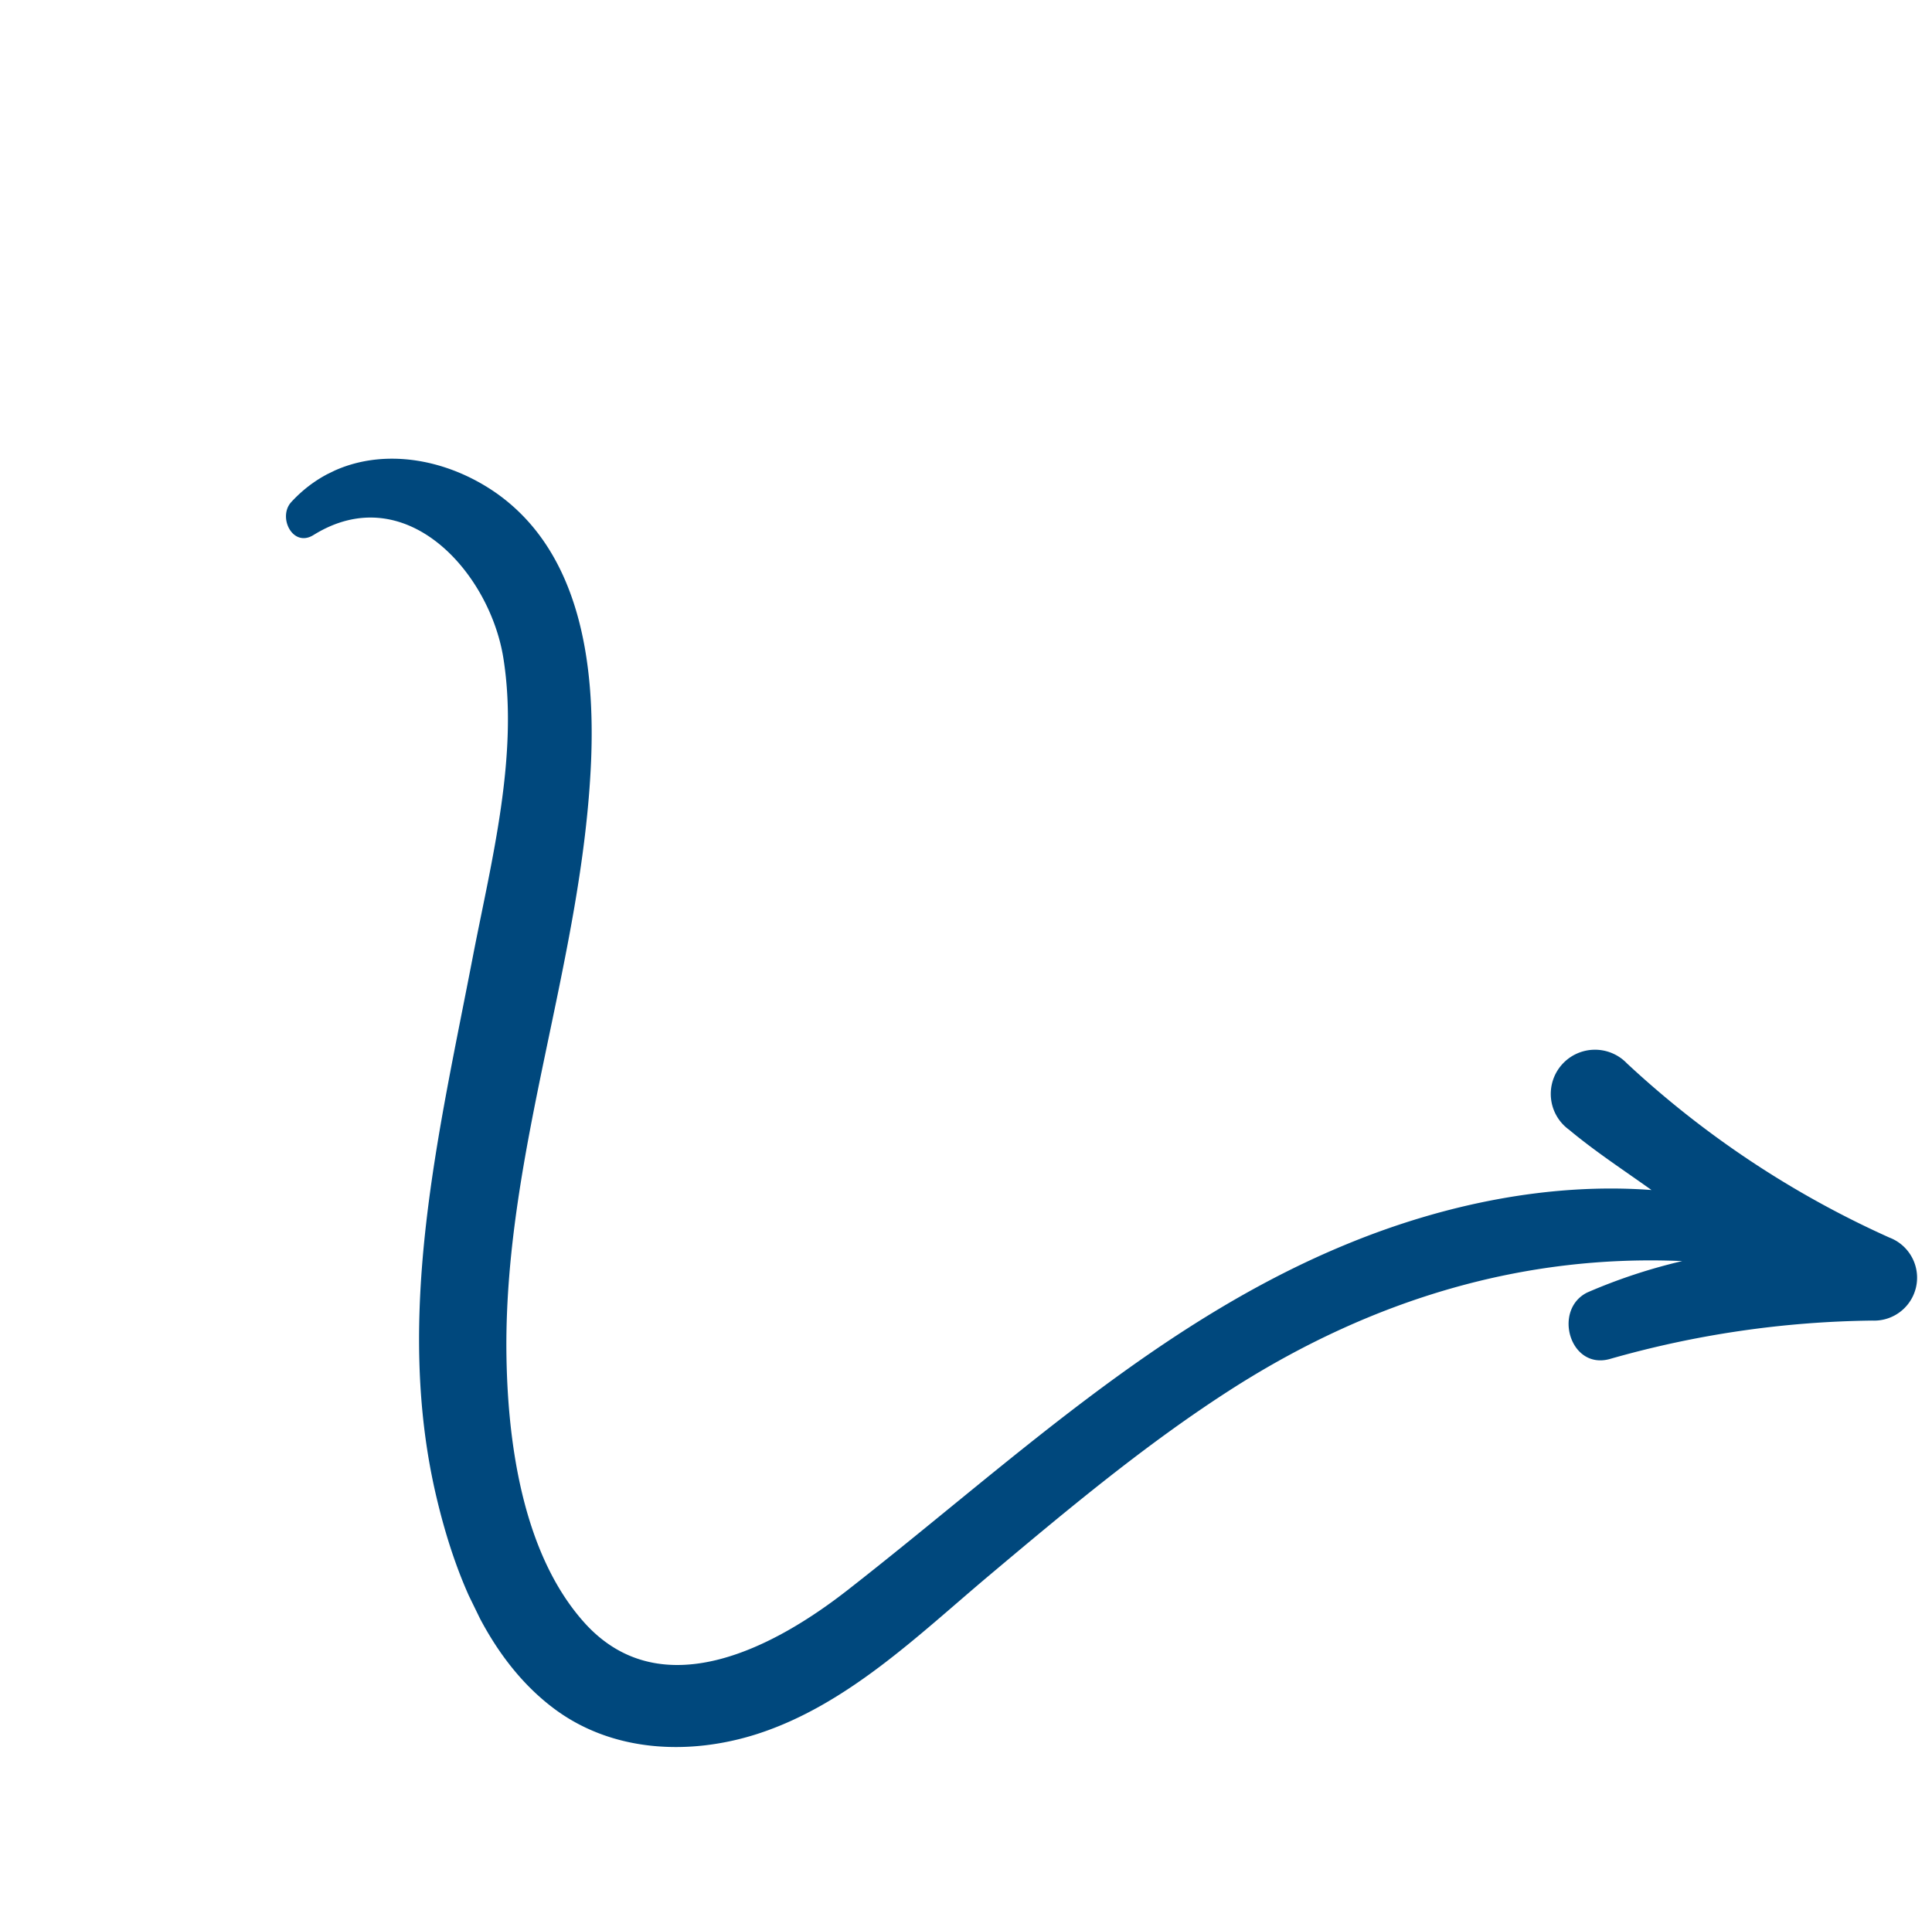 <svg xmlns="http://www.w3.org/2000/svg" xmlns:xlink="http://www.w3.org/1999/xlink" width="197.095" height="196.976" viewBox="0 0 197.095 196.976"><defs><clipPath id="clip-path"><rect id="Rettangolo_2801" data-name="Rettangolo 2801" width="147.483" height="147.223" fill="#00487d"></rect></clipPath></defs><g id="freccia_angoli" data-name="freccia angoli" transform="matrix(0.899, -0.438, 0.438, 0.899, 0, 64.652)"><g id="Raggruppa_517" data-name="Raggruppa 517" transform="translate(0 0)" clip-path="url(#clip-path)"><path id="Tracciato_2060" data-name="Tracciato 2060" d="M20.265,134.774c9.538,1.363,19.141-1.849,28.29-4.153,10.219-2.563,20.5-5.126,30.982-6.326,16.708-1.882,32.475.714,46.717,8.435a56.63,56.63,0,0,0-10.122-1.363c-3.926.032-5.061,6.294-.941,7.1a101.539,101.539,0,0,1,25.824,8.208,4.38,4.38,0,0,0,5.288-6.845,98.42,98.42,0,0,1-16.286-27.706,4.51,4.51,0,1,0-8.273,3.5c1.427,3.179,3.212,6.164,4.866,9.214-9.019-5.256-19.66-7.948-30.074-8.63-20.99-1.4-41.1,5.061-61.381,9.376-9.149,1.979-22.353,2.6-25.694-8.565C6.737,107.782,10.5,96.589,14.49,88.251c8.824-18.362,24.364-32.28,34.032-50.123,4.639-8.6,8.37-19.5,3.342-28.744C48.068,2.474,40.347-2.068,32.626.949c-1.947.746-1.947,4.282.552,4.023,11-1.135,14.5,11.29,11.906,19.79-2.92,9.57-10.09,17.973-16.026,25.857C17.994,65.38,5.666,80.173,1.481,98.6c-1.817,8.013-2.563,17.292,1.33,24.818C6.218,130,13.1,133.736,20.265,134.774" transform="translate(-0.021 -0.006)" fill="#00487d"></path></g></g></svg>